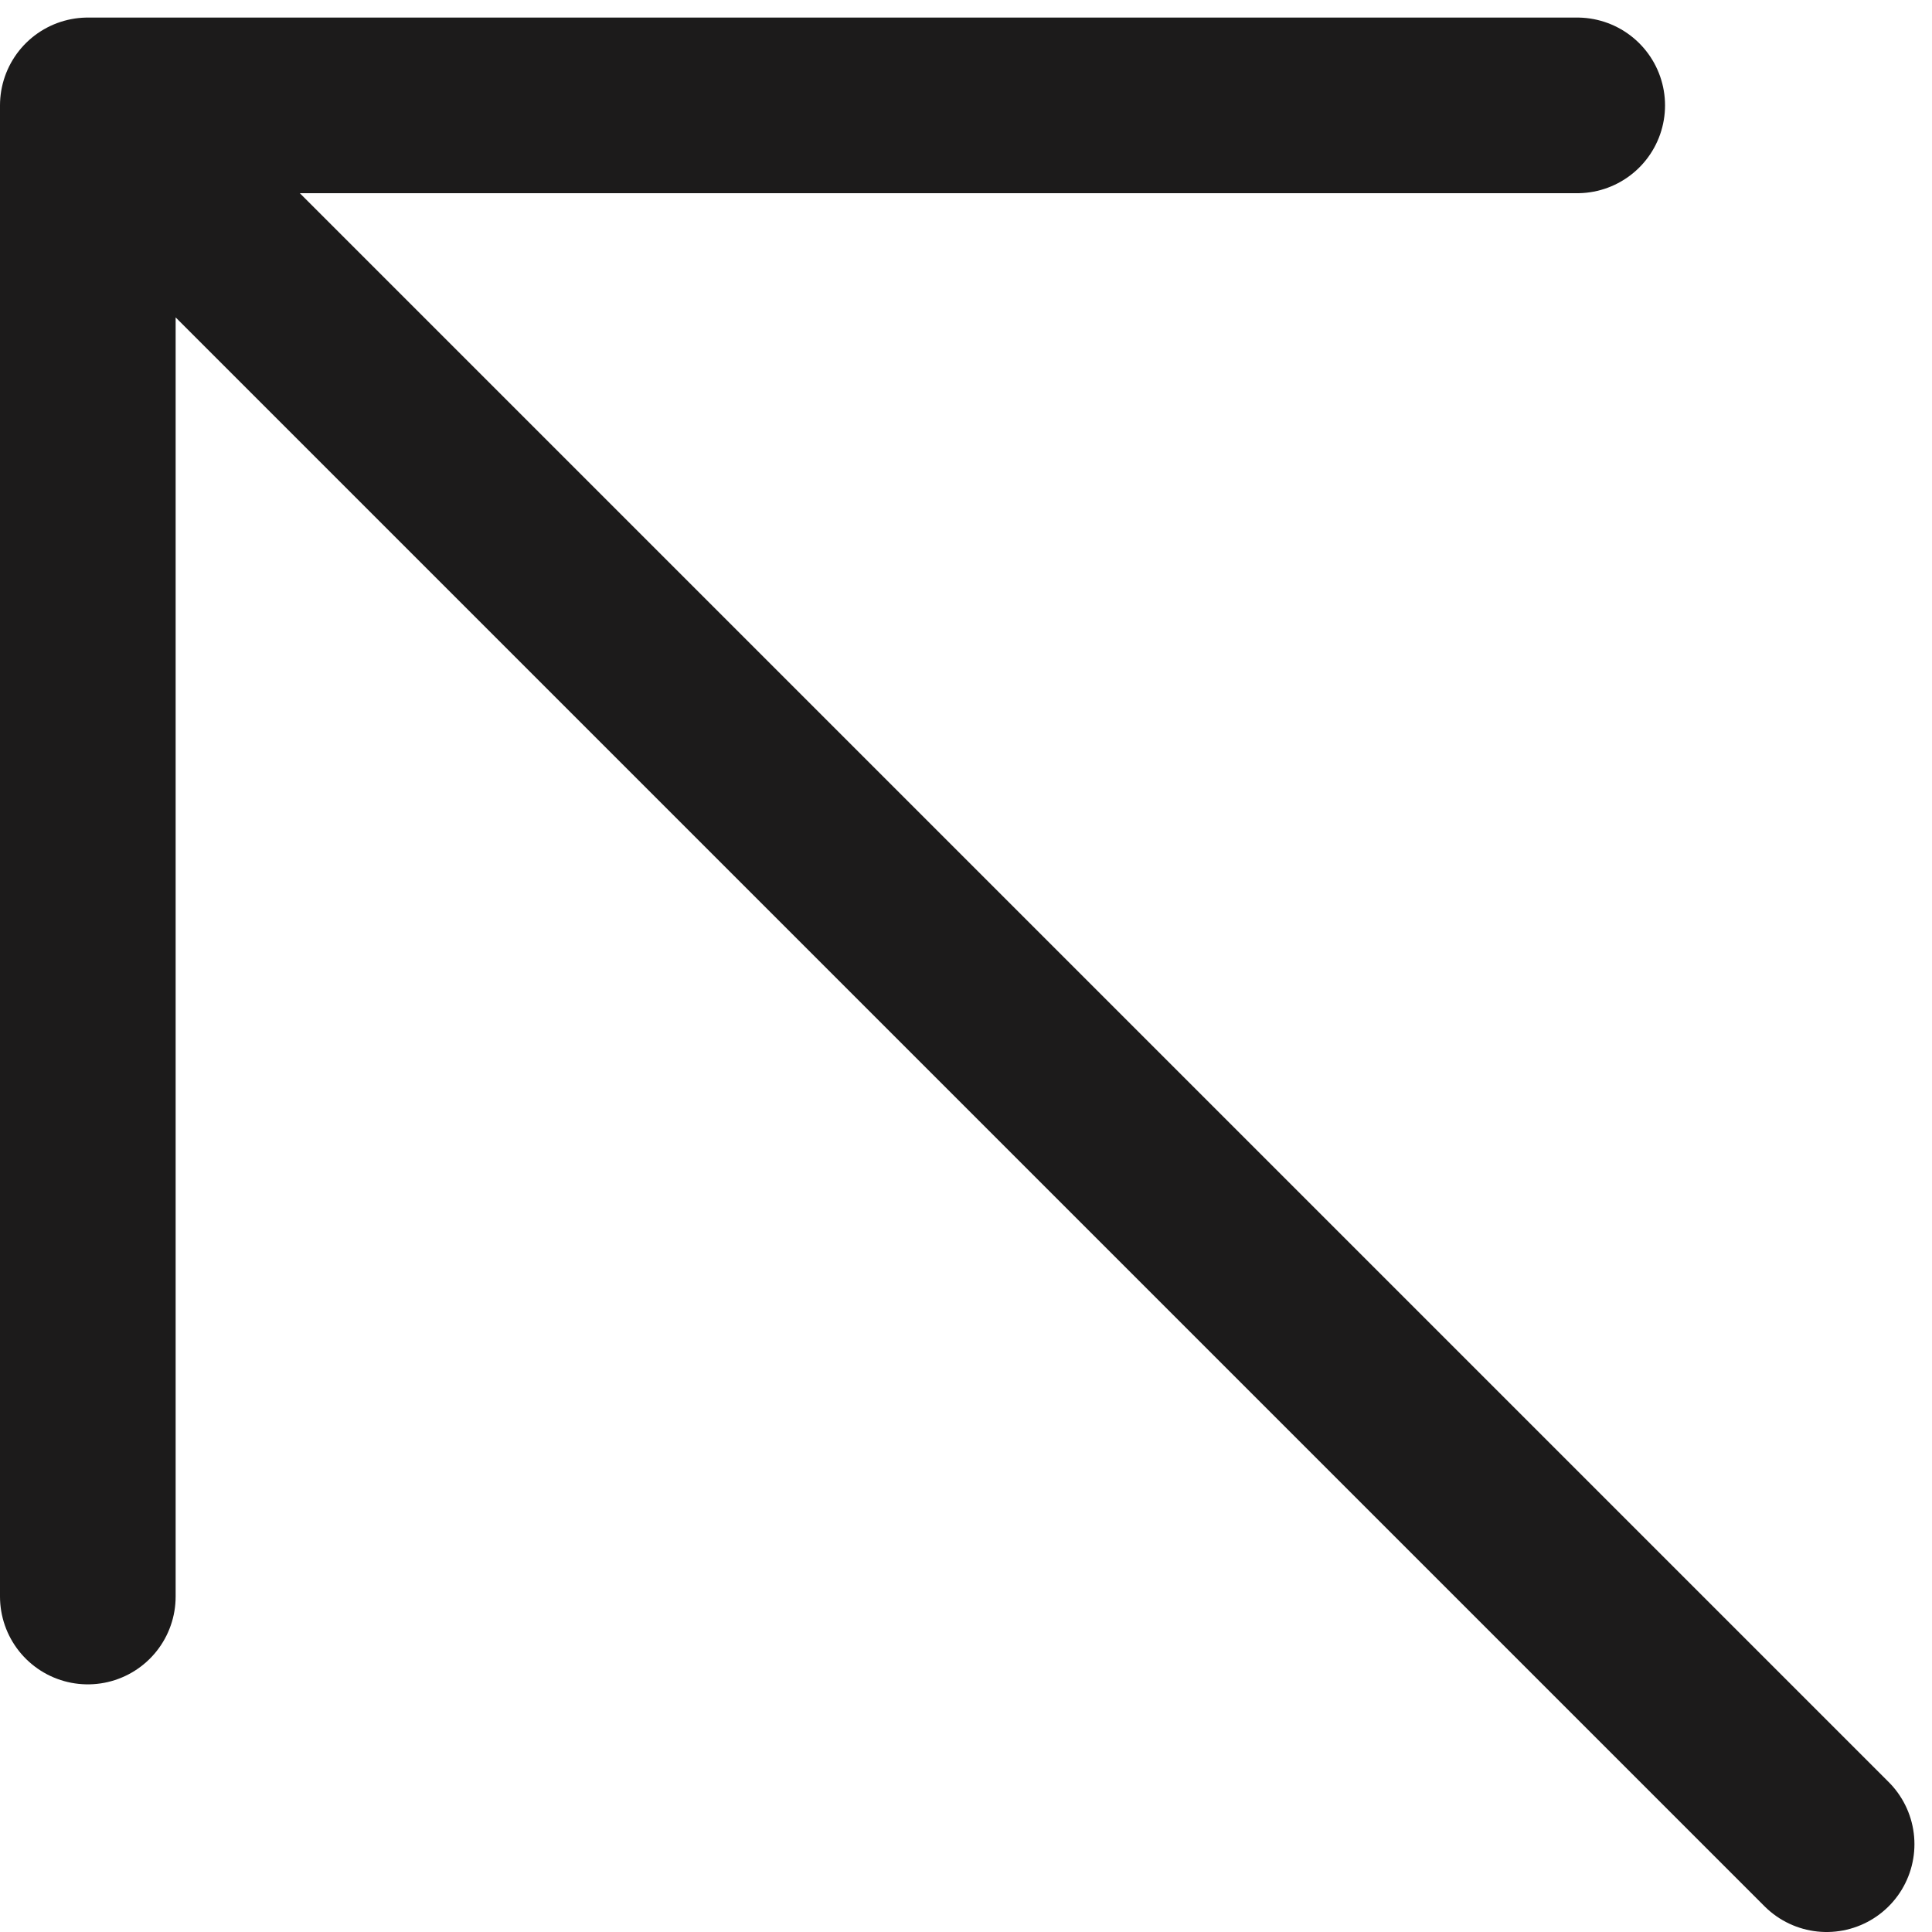 <svg version="1.2" xmlns="http://www.w3.org/2000/svg" viewBox="0 0 11 11" width="11" height="11">
	<style>
		.s0 { fill: none;stroke: #1c1b1b;stroke-linecap: round;stroke-linejoin: round } 
	</style>
	<path class="s0" d="m10.4 10.5l-9.9-9.9m0 0v8.49m0-8.49h8.48"/>
</svg>